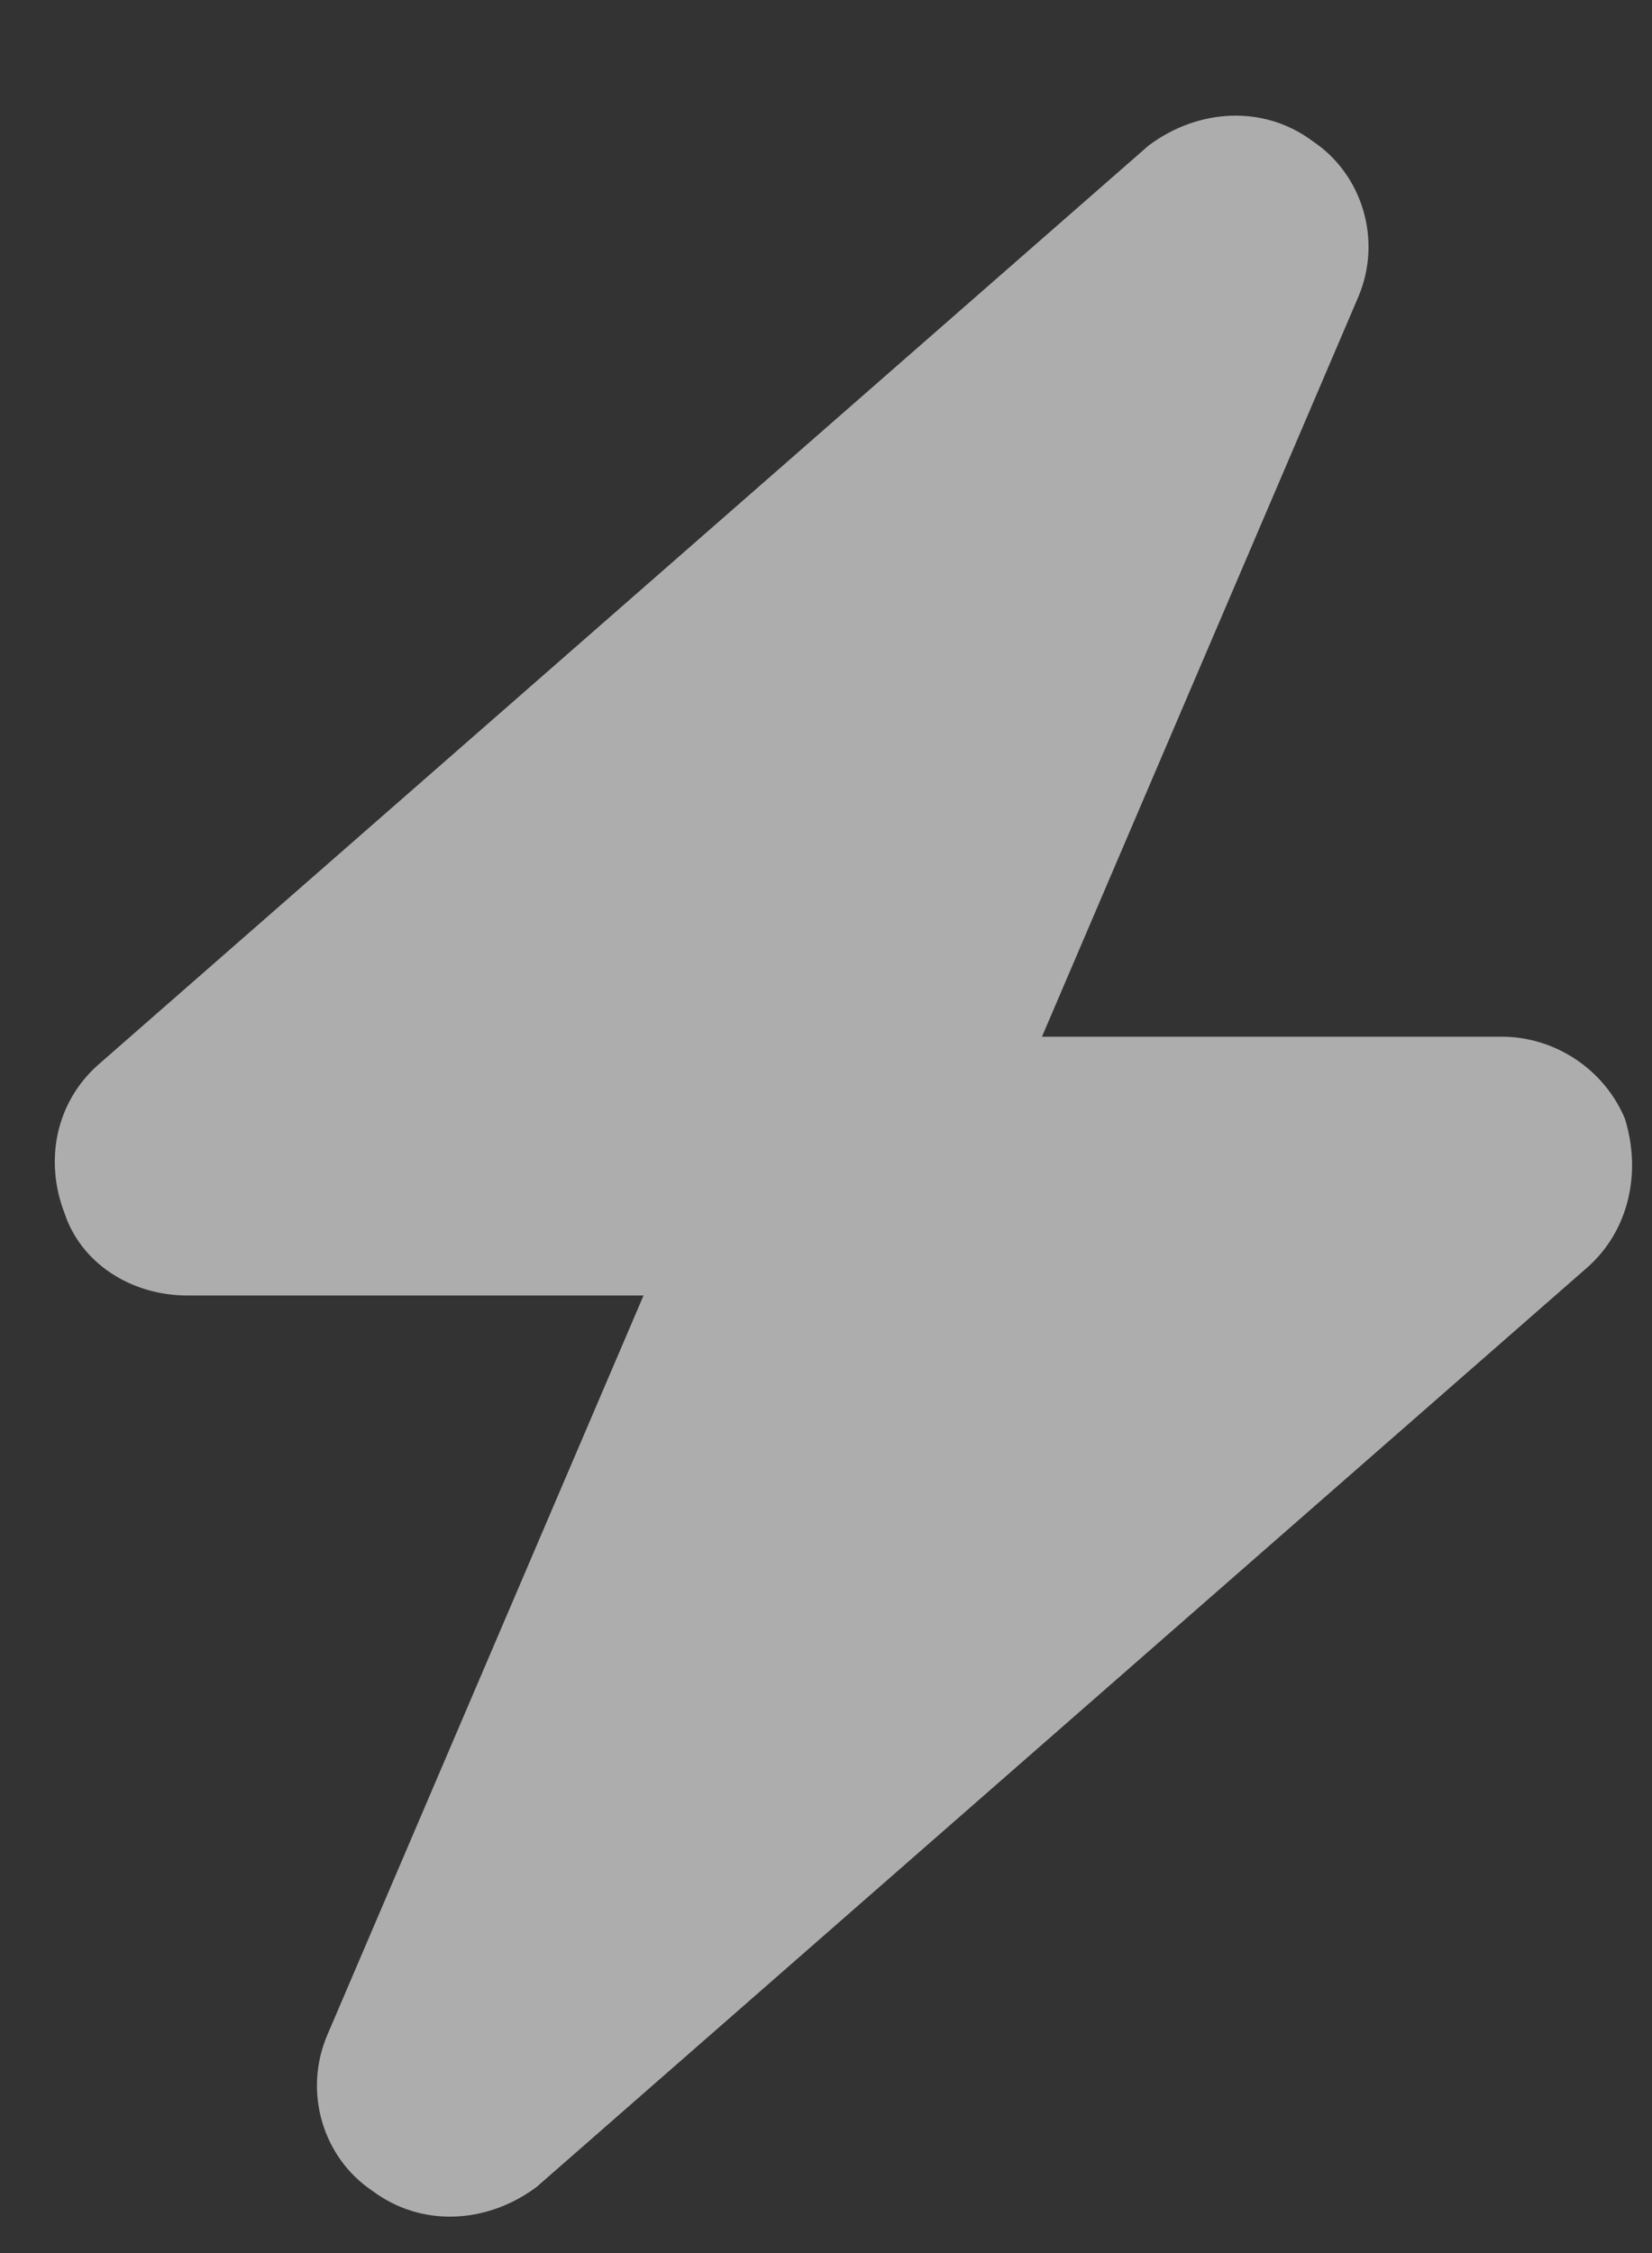 <svg width="11" height="15" viewBox="0 0 11 15" fill="none" xmlns="http://www.w3.org/2000/svg">
<rect x="0" y="0" width="11" height="15" fill="#333333" stroke="none"/>
<path opacity="0.6" d="M9.043 1.98L6.938 6.902H10C10.355 6.902 10.684 7.121 10.82 7.449C10.93 7.805 10.848 8.188 10.574 8.434L3.574 14.559C3.246 14.805 2.809 14.832 2.48 14.586C2.152 14.367 2.016 13.93 2.18 13.547L4.285 8.625H1.25C0.867 8.625 0.539 8.406 0.43 8.078C0.293 7.723 0.375 7.34 0.648 7.094L7.648 0.969C7.977 0.723 8.414 0.695 8.742 0.941C9.07 1.16 9.207 1.598 9.043 1.98Z" fill="white"/>
</svg>
